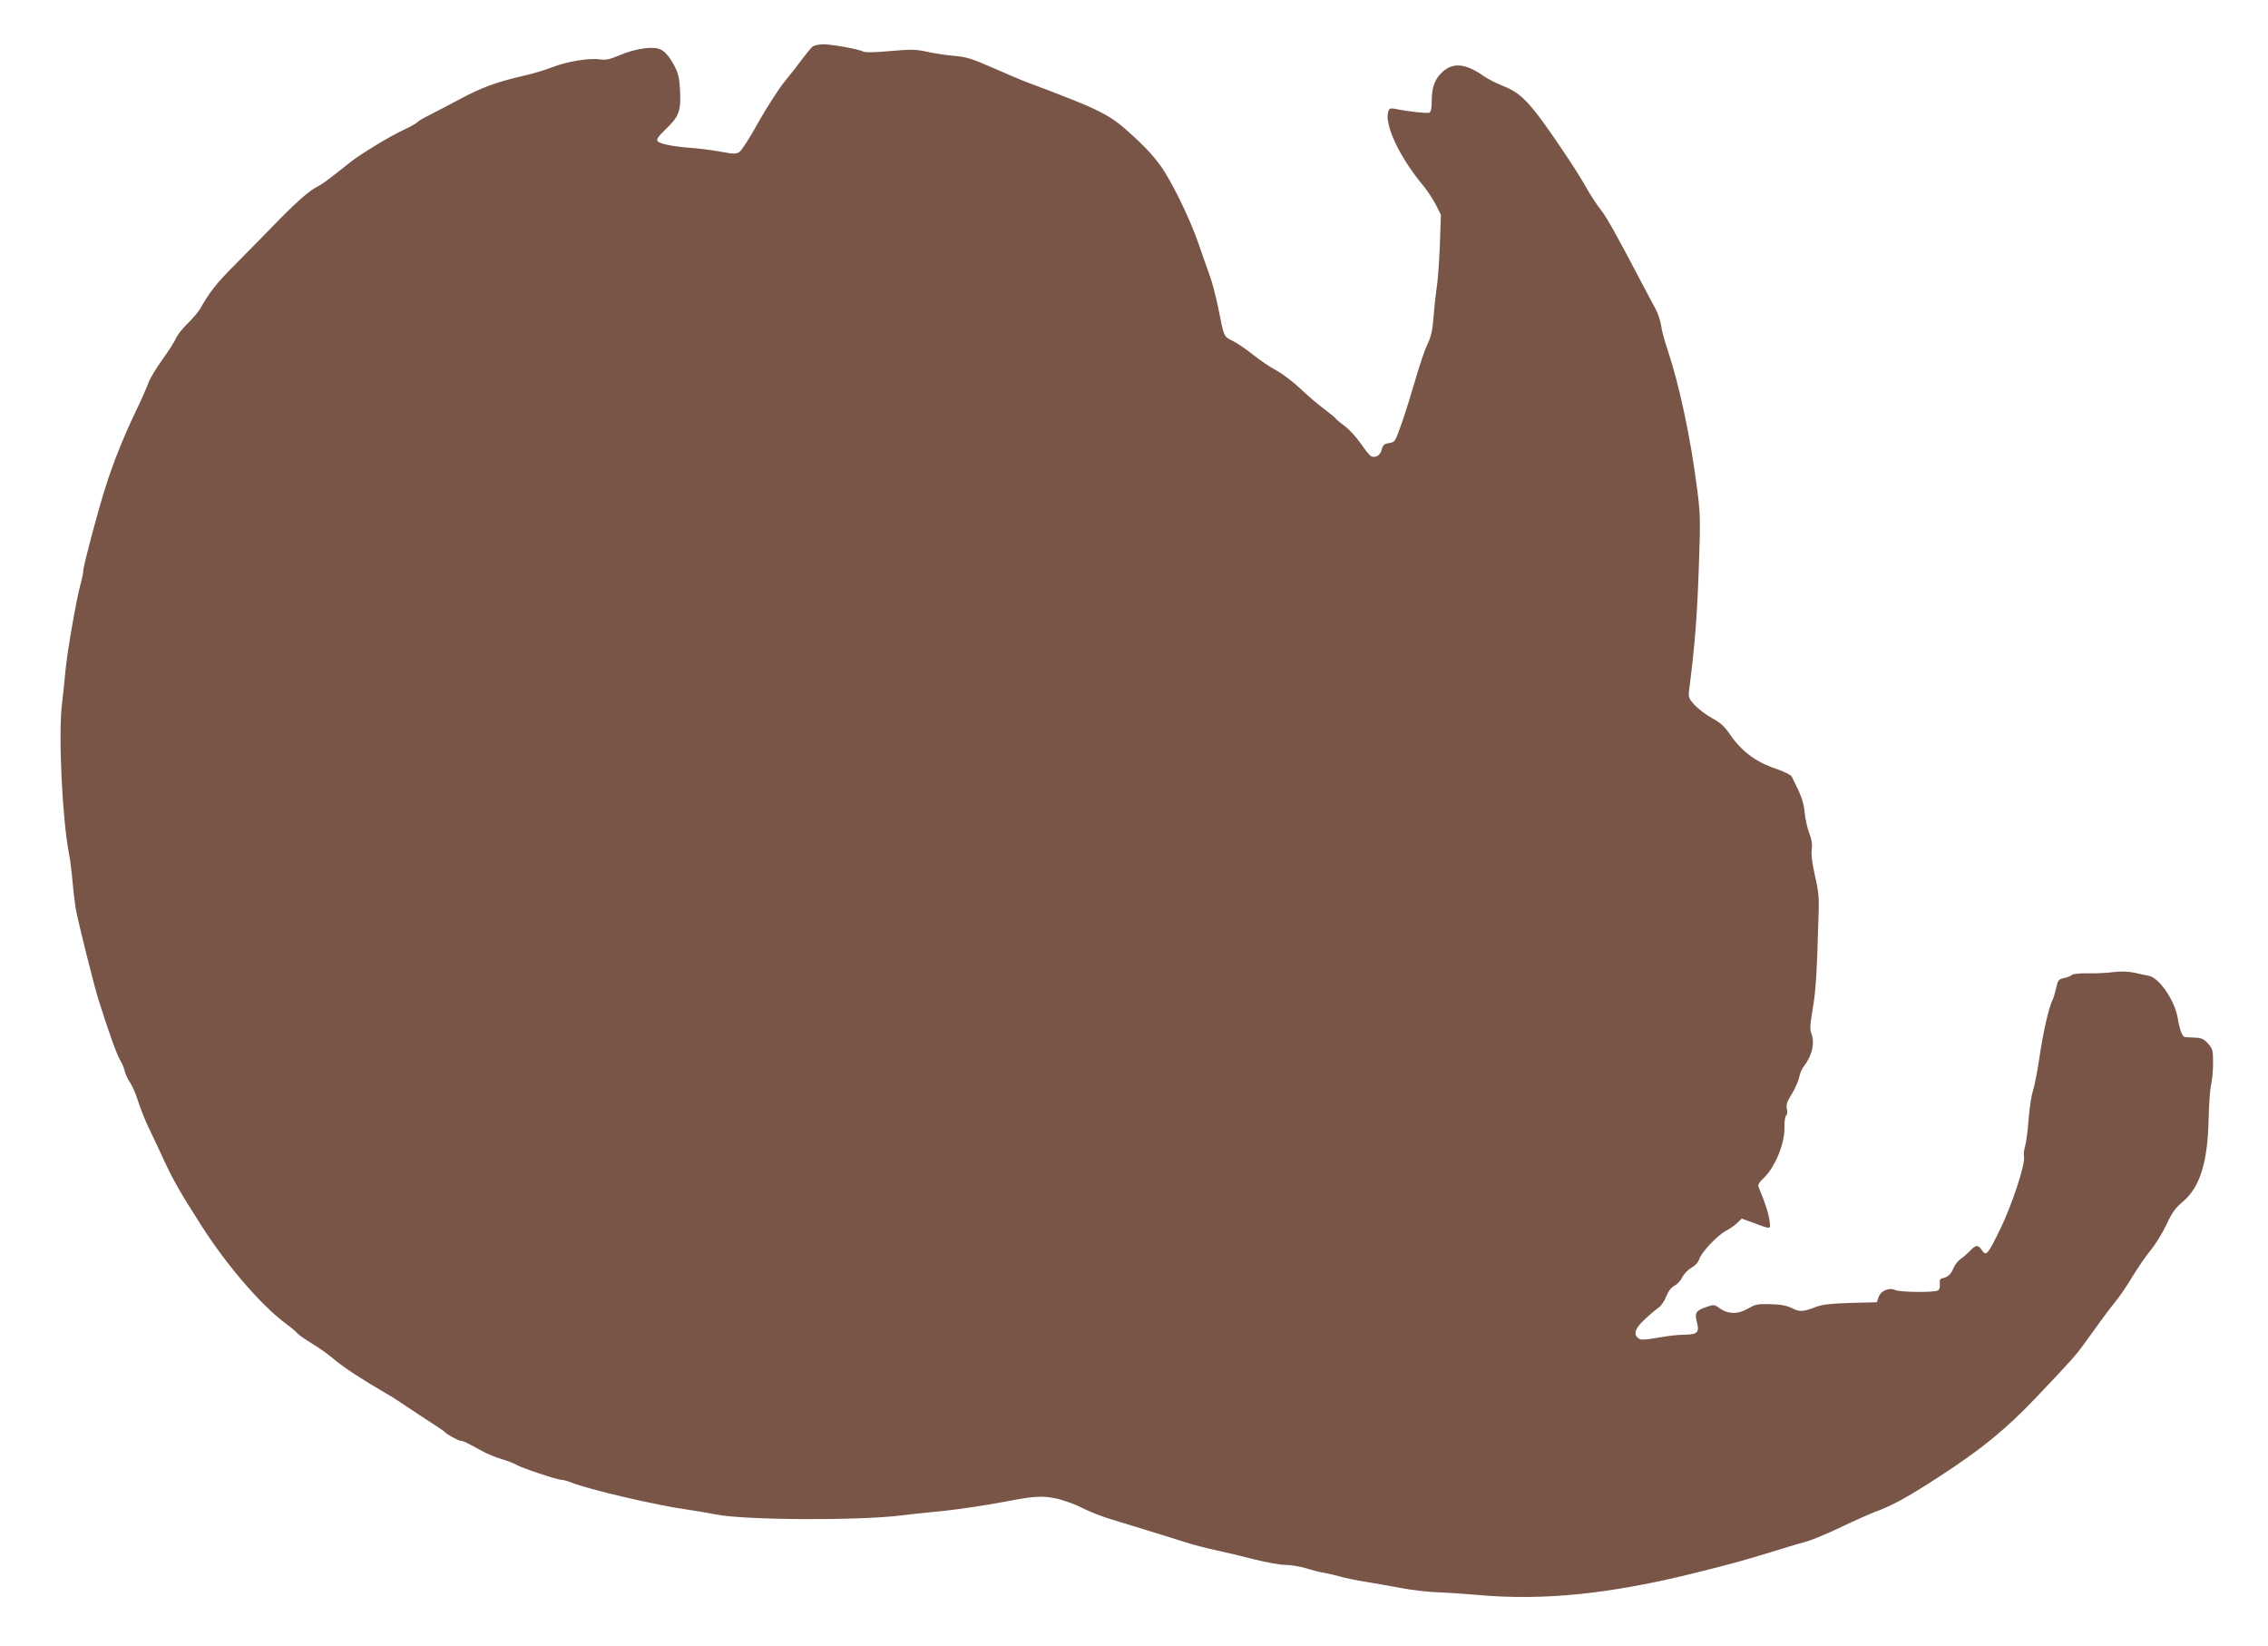 <?xml version="1.0" standalone="no"?>
<!DOCTYPE svg PUBLIC "-//W3C//DTD SVG 20010904//EN"
 "http://www.w3.org/TR/2001/REC-SVG-20010904/DTD/svg10.dtd">
<svg version="1.0" xmlns="http://www.w3.org/2000/svg"
 width="1280pt" height="929pt" viewBox="0 0 1280 929"
 preserveAspectRatio="xMidYMid meet">
<g transform="translate(0,929) scale(0.1,-0.1)"
fill="#795548" stroke="none">
<path d="M4587 9028 c-9 -7 -33 -36 -54 -64 -21 -29 -67 -88 -103 -132 -36
-44 -103 -149 -150 -232 -46 -84 -94 -159 -107 -167 -19 -13 -32 -13 -105 1
-46 8 -119 18 -163 21 -107 8 -181 23 -194 39 -8 9 4 26 48 69 73 69 85 102
79 216 -3 67 -10 97 -30 136 -33 62 -61 93 -94 101 -45 12 -138 -4 -213 -36
-59 -25 -80 -30 -115 -25 -60 9 -188 -12 -271 -45 -38 -15 -115 -38 -170 -50
-142 -33 -225 -63 -345 -127 -58 -31 -135 -71 -172 -90 -37 -18 -69 -37 -73
-43 -3 -5 -39 -25 -79 -44 -75 -34 -245 -138 -300 -182 -115 -92 -155 -122
-183 -136 -49 -24 -124 -91 -252 -223 -64 -65 -163 -167 -221 -225 -97 -97
-138 -149 -189 -240 -11 -19 -43 -57 -72 -85 -28 -27 -58 -65 -66 -84 -8 -19
-43 -74 -78 -122 -35 -49 -69 -106 -76 -126 -7 -21 -41 -99 -77 -173 -66 -138
-125 -286 -167 -420 -41 -127 -125 -444 -125 -469 0 -14 -7 -47 -15 -75 -23
-83 -74 -373 -85 -486 -5 -58 -15 -148 -21 -200 -20 -175 3 -648 41 -840 6
-30 15 -102 20 -160 5 -58 14 -130 20 -160 20 -99 99 -413 124 -495 54 -173
105 -316 124 -347 11 -18 23 -46 26 -63 4 -16 18 -46 31 -65 13 -19 33 -66 45
-105 12 -38 37 -101 55 -140 19 -38 57 -119 85 -180 56 -122 95 -190 213 -375
144 -227 341 -456 482 -560 28 -20 56 -45 64 -54 8 -9 44 -34 80 -56 36 -21
92 -61 124 -88 55 -47 156 -113 292 -192 34 -19 92 -57 130 -83 39 -26 99 -66
135 -89 36 -23 67 -44 70 -48 10 -13 78 -50 91 -50 14 0 21 -4 119 -57 30 -17
82 -38 114 -47 32 -10 68 -23 80 -31 27 -17 231 -85 255 -85 10 0 35 -7 55
-15 91 -38 489 -131 661 -154 44 -6 113 -18 153 -26 158 -33 813 -36 1047 -6
44 6 132 15 195 21 104 9 272 34 405 59 147 29 200 32 273 16 40 -8 108 -32
150 -54 42 -21 118 -51 167 -65 86 -26 314 -96 440 -136 33 -10 103 -28 155
-39 52 -11 148 -34 213 -51 65 -16 142 -30 172 -30 29 0 81 -9 116 -19 35 -11
82 -23 104 -26 22 -4 60 -13 85 -20 25 -8 90 -21 145 -30 55 -9 147 -25 204
-36 57 -11 152 -22 210 -24 58 -2 160 -9 226 -15 364 -33 747 6 1227 126 202
50 295 76 488 136 36 11 95 29 132 39 37 10 127 48 200 83 73 35 159 73 190
85 95 34 184 83 358 196 242 157 378 268 547 445 211 222 230 244 281 315 28
39 68 94 89 123 21 30 57 77 80 105 24 29 68 93 98 144 31 50 77 118 104 150
26 32 66 96 88 143 31 67 50 94 92 129 97 82 141 221 146 471 2 80 8 165 14
190 6 25 11 80 11 122 0 72 -2 80 -29 110 -23 26 -37 32 -72 33 -24 1 -50 3
-57 3 -16 2 -31 42 -42 110 -17 98 -104 225 -163 236 -12 2 -48 10 -79 17 -38
8 -78 9 -120 4 -35 -5 -99 -8 -142 -7 -46 1 -85 -3 -93 -9 -7 -7 -28 -15 -45
-18 -29 -6 -34 -12 -44 -57 -6 -27 -15 -58 -21 -69 -20 -39 -53 -183 -73 -323
-12 -78 -28 -162 -36 -185 -8 -23 -20 -96 -25 -162 -5 -66 -14 -135 -20 -153
-6 -19 -9 -45 -6 -60 8 -41 -69 -274 -135 -409 -70 -143 -79 -153 -102 -118
-21 32 -35 32 -67 -2 -15 -16 -38 -36 -53 -46 -14 -10 -32 -32 -40 -50 -15
-37 -32 -53 -61 -59 -16 -3 -19 -10 -17 -32 2 -16 -2 -32 -10 -37 -20 -13
-213 -11 -242 2 -35 16 -82 -4 -94 -41 l-10 -28 -149 -4 c-109 -3 -160 -9
-193 -22 -72 -28 -94 -30 -137 -7 -29 14 -63 21 -120 22 -72 2 -85 0 -128 -25
-56 -33 -114 -32 -161 3 -29 21 -31 21 -77 5 -56 -19 -64 -33 -50 -85 15 -56
3 -69 -65 -70 -31 0 -82 -5 -112 -10 -124 -21 -140 -22 -155 -9 -27 22 -17 54
33 101 26 25 61 55 78 67 19 13 38 40 48 67 12 30 28 51 46 60 16 8 36 30 45
49 9 18 32 42 50 52 22 12 39 30 46 51 13 39 103 134 150 158 19 10 46 29 62
43 l27 26 63 -23 c106 -39 100 -40 94 10 -4 37 -27 109 -62 191 -5 12 3 27 28
50 64 60 120 195 118 285 -1 34 4 65 9 68 7 4 8 19 5 37 -6 23 0 41 28 86 19
31 37 73 41 93 4 21 15 48 25 60 49 63 65 135 43 190 -7 18 -7 47 3 100 19
112 25 181 31 334 2 77 6 187 8 245 3 86 -1 124 -21 210 -16 70 -22 119 -18
146 4 29 0 56 -13 90 -11 27 -23 80 -27 119 -6 63 -20 99 -74 205 -5 8 -44 27
-87 42 -115 38 -196 99 -264 199 -28 41 -53 63 -98 87 -33 18 -76 51 -97 73
-36 40 -37 44 -31 93 32 248 45 417 55 721 8 222 7 267 -10 400 -36 287 -100
588 -165 783 -19 56 -37 123 -40 150 -4 26 -18 67 -32 92 -14 25 -46 86 -72
135 -142 272 -205 384 -236 422 -19 23 -53 75 -76 115 -22 40 -69 116 -104
168 -208 312 -261 372 -369 414 -38 15 -89 41 -112 57 -100 71 -172 78 -231
24 -45 -40 -62 -88 -62 -169 0 -39 -4 -58 -14 -62 -13 -5 -121 7 -193 22 -26
5 -32 2 -38 -15 -23 -74 64 -259 197 -418 24 -29 56 -78 72 -109 l28 -56 -6
-176 c-4 -97 -12 -204 -18 -237 -5 -33 -13 -105 -17 -160 -6 -77 -14 -113 -34
-156 -15 -30 -45 -118 -67 -195 -22 -76 -57 -188 -78 -249 -38 -108 -39 -110
-72 -115 -28 -4 -35 -11 -42 -37 -8 -32 -33 -48 -59 -38 -8 3 -34 36 -59 72
-25 36 -66 81 -92 100 -26 19 -48 37 -50 42 -2 4 -30 27 -62 51 -33 24 -94 76
-135 115 -42 40 -103 86 -136 104 -33 17 -91 56 -130 87 -38 31 -91 67 -117
80 -53 27 -49 18 -82 184 -14 69 -37 157 -52 195 -14 39 -41 114 -59 168 -46
133 -137 324 -203 424 -36 55 -90 115 -163 182 -139 128 -172 145 -619 313
-30 12 -113 47 -185 79 -110 48 -142 58 -210 64 -44 3 -113 14 -153 23 -64 14
-90 14 -208 4 -86 -8 -141 -9 -152 -3 -25 14 -177 41 -226 41 -23 0 -50 -6
-59 -12z"/>
</g>
</svg>
